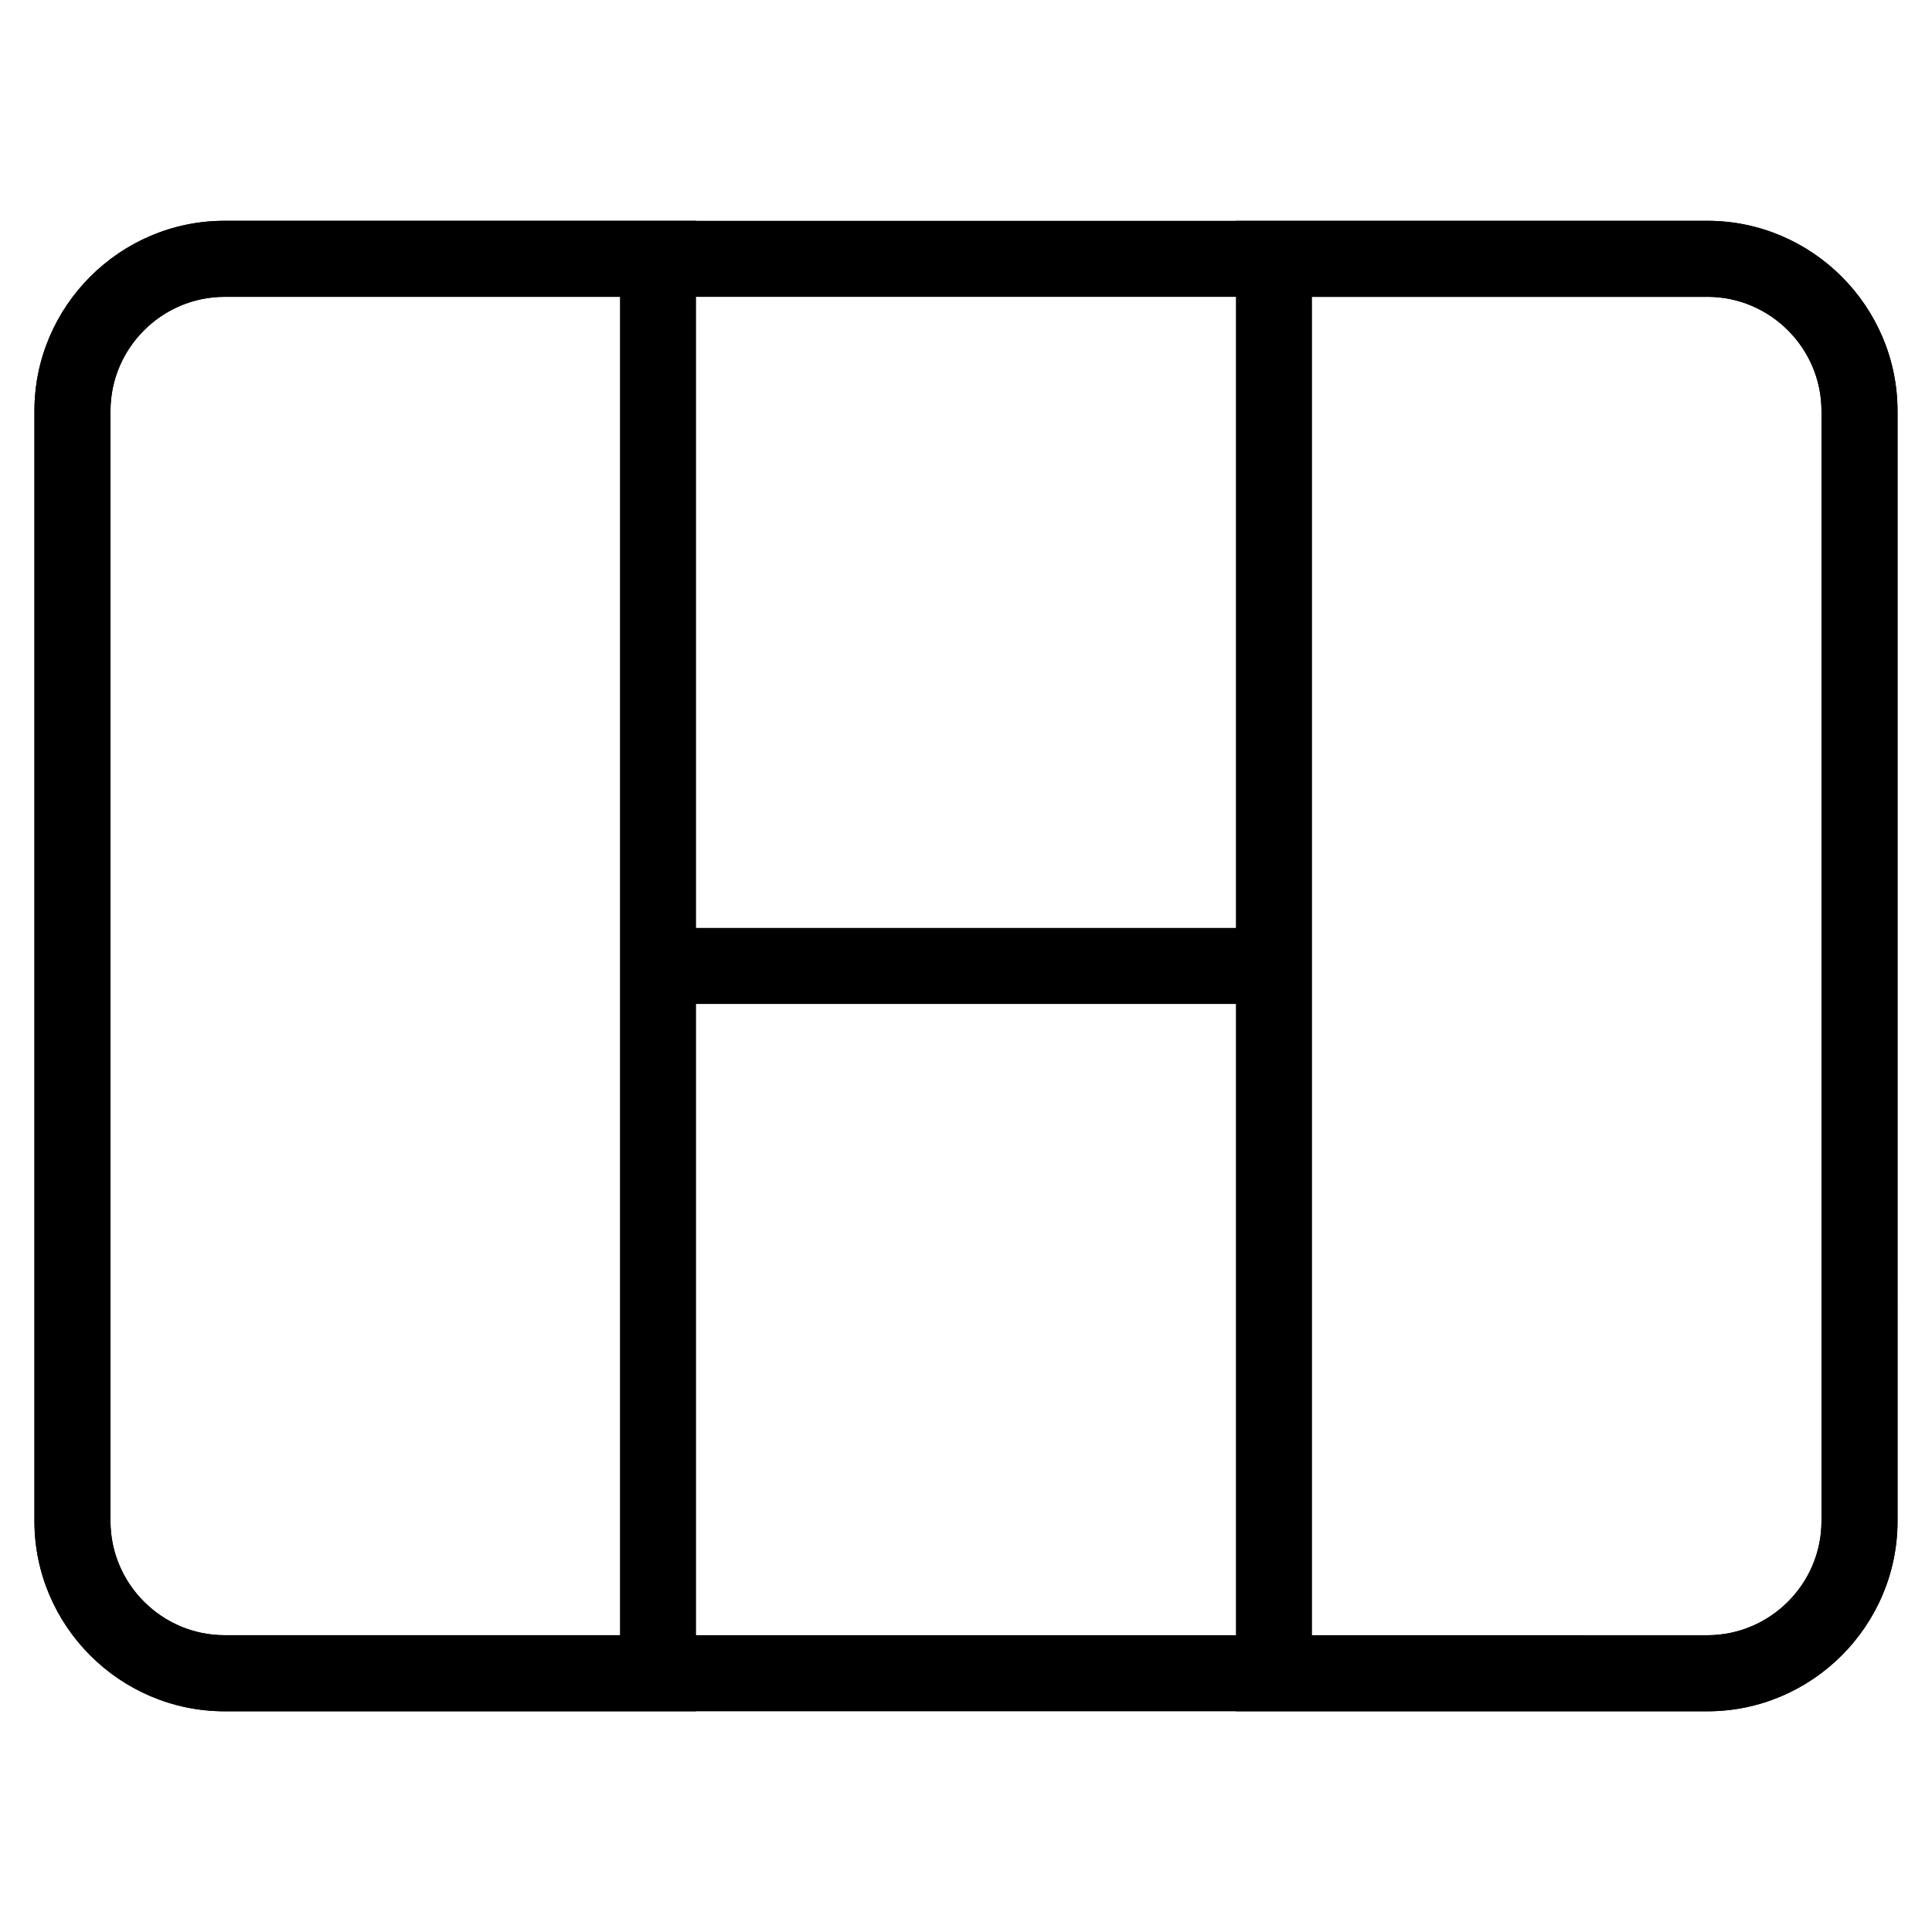 <?xml version="1.0" encoding="UTF-8"?>
<!-- Uploaded to: SVG Repo, www.svgrepo.com, Generator: SVG Repo Mixer Tools -->
<svg width="800px" height="800px" version="1.1" viewBox="144 144 512 512" xmlns="http://www.w3.org/2000/svg">
 <defs>
  <clipPath id="b">
   <path d="m148.09 269h9.906v382.9h-9.906z"/>
  </clipPath>
  <clipPath id="a">
   <path d="m148.09 148.09h70.906v503.81h-70.906z"/>
  </clipPath>
 </defs>
 <g clip-path="url(#b)">
  <path transform="matrix(5.038 0 0 5.038 148.09 148.09)" d="m-54.8 80.7c-6.3 5.5-14.6 8.9-23.6 8.9s-17.3-3.4-23.6-8.9" fill="none" stroke="#000000" stroke-miterlimit="10" stroke-width="4"/>
 </g>
 <g clip-path="url(#a)">
  <path transform="matrix(5.038 0 0 5.038 148.09 148.09)" d="m-65.6 20.3c13.4 5.2 23 18.2 23 33.5 0 1.6-0.1 3.1-0.3 4.6" fill="none" stroke="#000000" stroke-miterlimit="10" stroke-width="4"/>
 </g>
 <path d="m596.48 222.66c16.625 0 30.23 13.602 30.23 30.23v294.23c0 16.625-13.602 30.23-30.23 30.23l-392.97-0.004c-16.625 0-30.23-13.602-30.23-30.23l0.004-294.22c0-16.625 13.602-30.23 30.23-30.23h392.97m0-20.152h-392.97c-27.711 0-50.383 22.672-50.383 50.383v294.23c0 27.711 22.672 50.383 50.383 50.383h392.97c27.711 0 50.383-22.672 50.383-50.383l-0.004-294.23c0-27.711-22.668-50.383-50.379-50.383z"/>
 <path transform="matrix(5.038 0 0 5.038 148.09 148.09)" d="m66 50h-32" fill="none" stroke="#000000" stroke-linejoin="round" stroke-miterlimit="10" stroke-width="4"/>
 <path d="m596.48 222.66c16.625 0 30.23 13.602 30.23 30.23v294.23c0 16.625-13.602 30.23-30.23 30.23l-104.79-0.004v-354.68h104.79m0-20.152h-124.95v394.99h124.95c27.711 0 50.383-22.672 50.383-50.383l-0.004-294.22c0-27.711-22.668-50.383-50.379-50.383z"/>
 <path d="m308.3 222.66v354.68h-104.79c-16.625 0-30.23-13.602-30.23-30.23l0.004-294.22c0-16.625 13.602-30.23 30.23-30.23h104.79m20.152-20.152h-124.95c-27.711 0-50.383 22.672-50.383 50.383v294.23c0 27.711 22.672 50.383 50.383 50.383h124.95z"/>
</svg>